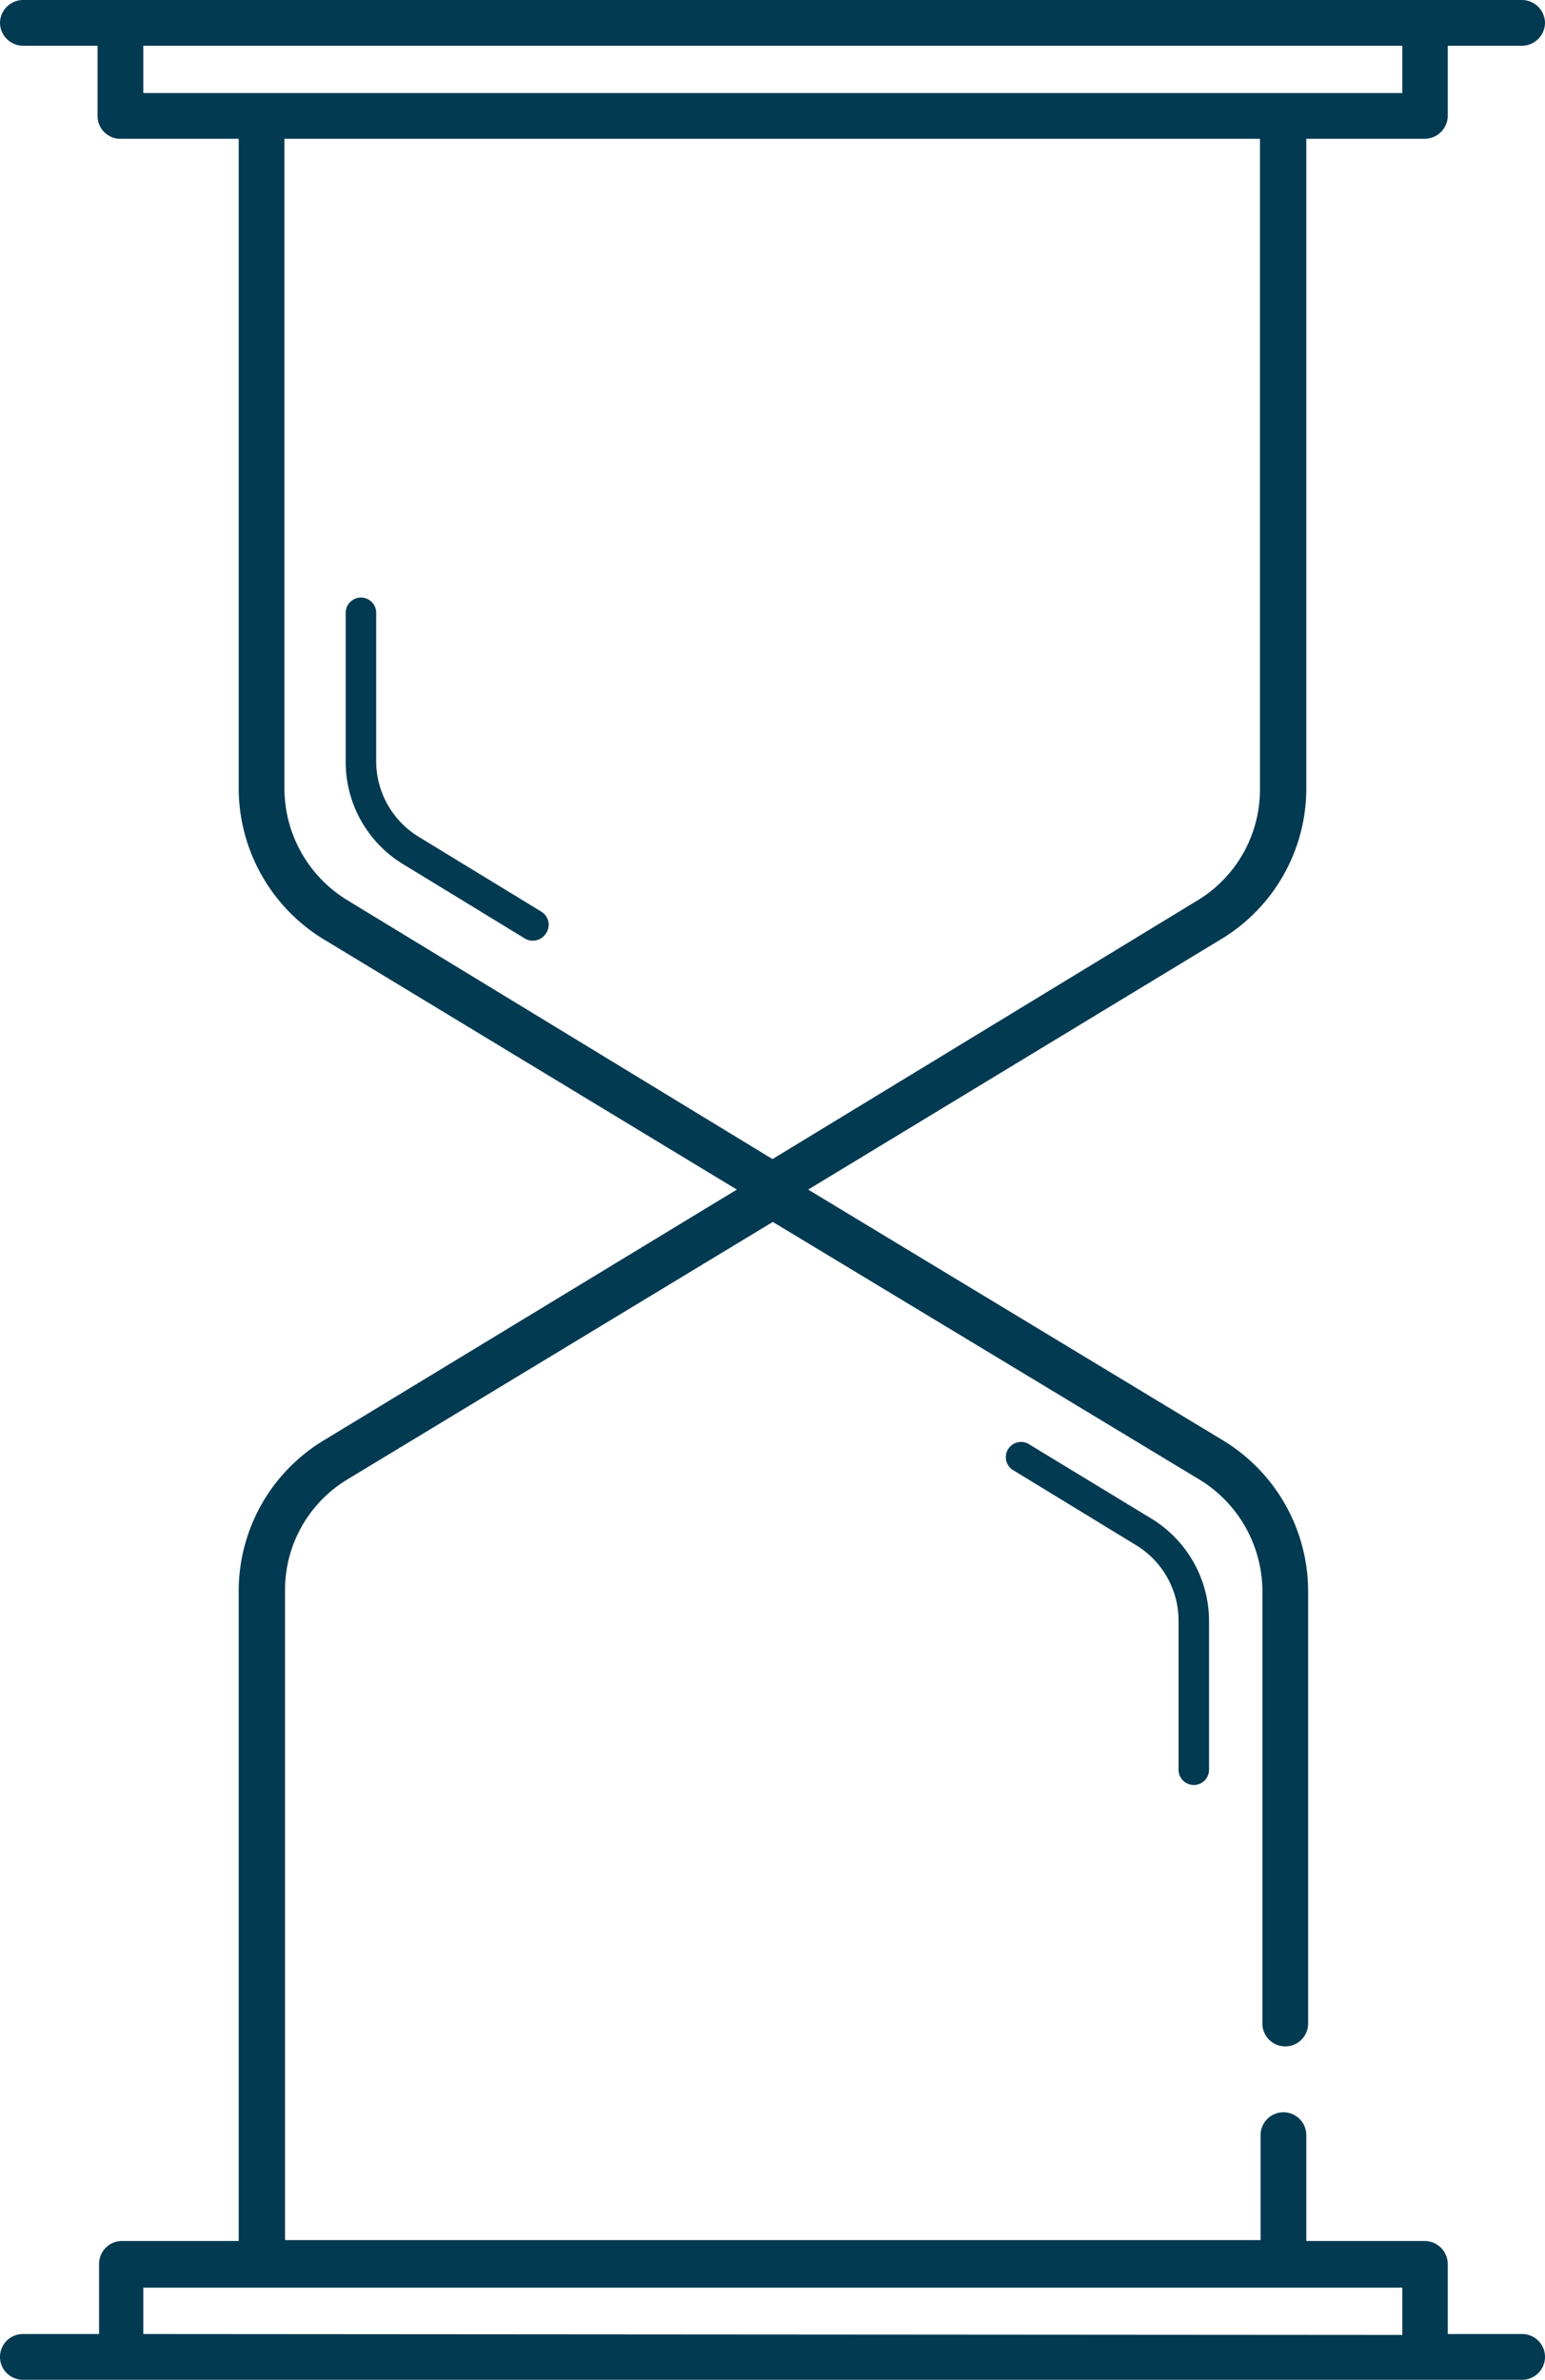 <svg xmlns="http://www.w3.org/2000/svg" viewBox="0 0 50.68 78.02"><defs><style>.cls-1{fill:#013a51;}</style></defs><title>clessidra</title><g id="Livello_2" data-name="Livello 2"><g id="Calque_152" data-name="Calque 152"><path class="cls-1" d="M49.93,76.52H47.49v-2.3a.76.76,0,0,0-.75-.75H42.85V70a.75.75,0,0,0-1.5,0v3.44h-32V52.14a4.23,4.23,0,0,1,2-3.61l14-8.47,14,8.45a4.3,4.3,0,0,1,2.06,3.65V66.34a.75.75,0,0,0,1.5,0V52.16a5.79,5.79,0,0,0-2.78-4.93L26.51,39l13.58-8.23a5.77,5.77,0,0,0,2.76-4.9V4.55h3.89a.76.76,0,0,0,.75-.75V1.5h2.44a.76.76,0,0,0,.75-.75A.76.76,0,0,0,49.93,0H.75A.76.76,0,0,0,0,.75a.76.76,0,0,0,.75.75H3.2V3.8A.75.75,0,0,0,4,4.55H7.83V25.86a5.81,5.81,0,0,0,2.78,4.93L24.17,39,10.59,47.24a5.77,5.77,0,0,0-2.76,4.9V73.47H4a.75.75,0,0,0-.75.75v2.3H.75a.75.75,0,0,0,0,1.5H49.93a.75.75,0,0,0,0-1.5ZM4.7,1.5H46V3.05H4.7ZM9.33,25.86V4.55h32V25.88a4.25,4.25,0,0,1-2,3.61L25.34,38,11.39,29.51A4.3,4.3,0,0,1,9.33,25.86ZM4.7,76.52V75H46v1.55Z"/><path class="cls-1" d="M17.76,29.89l-4-2.44A2.91,2.91,0,0,1,12.34,25V20.09a.5.5,0,0,0-.5-.5.5.5,0,0,0-.5.5V25a3.92,3.92,0,0,0,1.88,3.33l4,2.44a.48.48,0,0,0,.26.07.51.51,0,0,0,.43-.24A.5.5,0,0,0,17.76,29.89Z"/><path class="cls-1" d="M39.16,58.52a.5.5,0,0,0,.5-.5V53.13a3.94,3.94,0,0,0-1.87-3.33l-4-2.43a.5.5,0,1,0-.52.85l4,2.44a2.9,2.9,0,0,1,1.39,2.47V58A.5.5,0,0,0,39.16,58.52Z"/></g></g></svg>